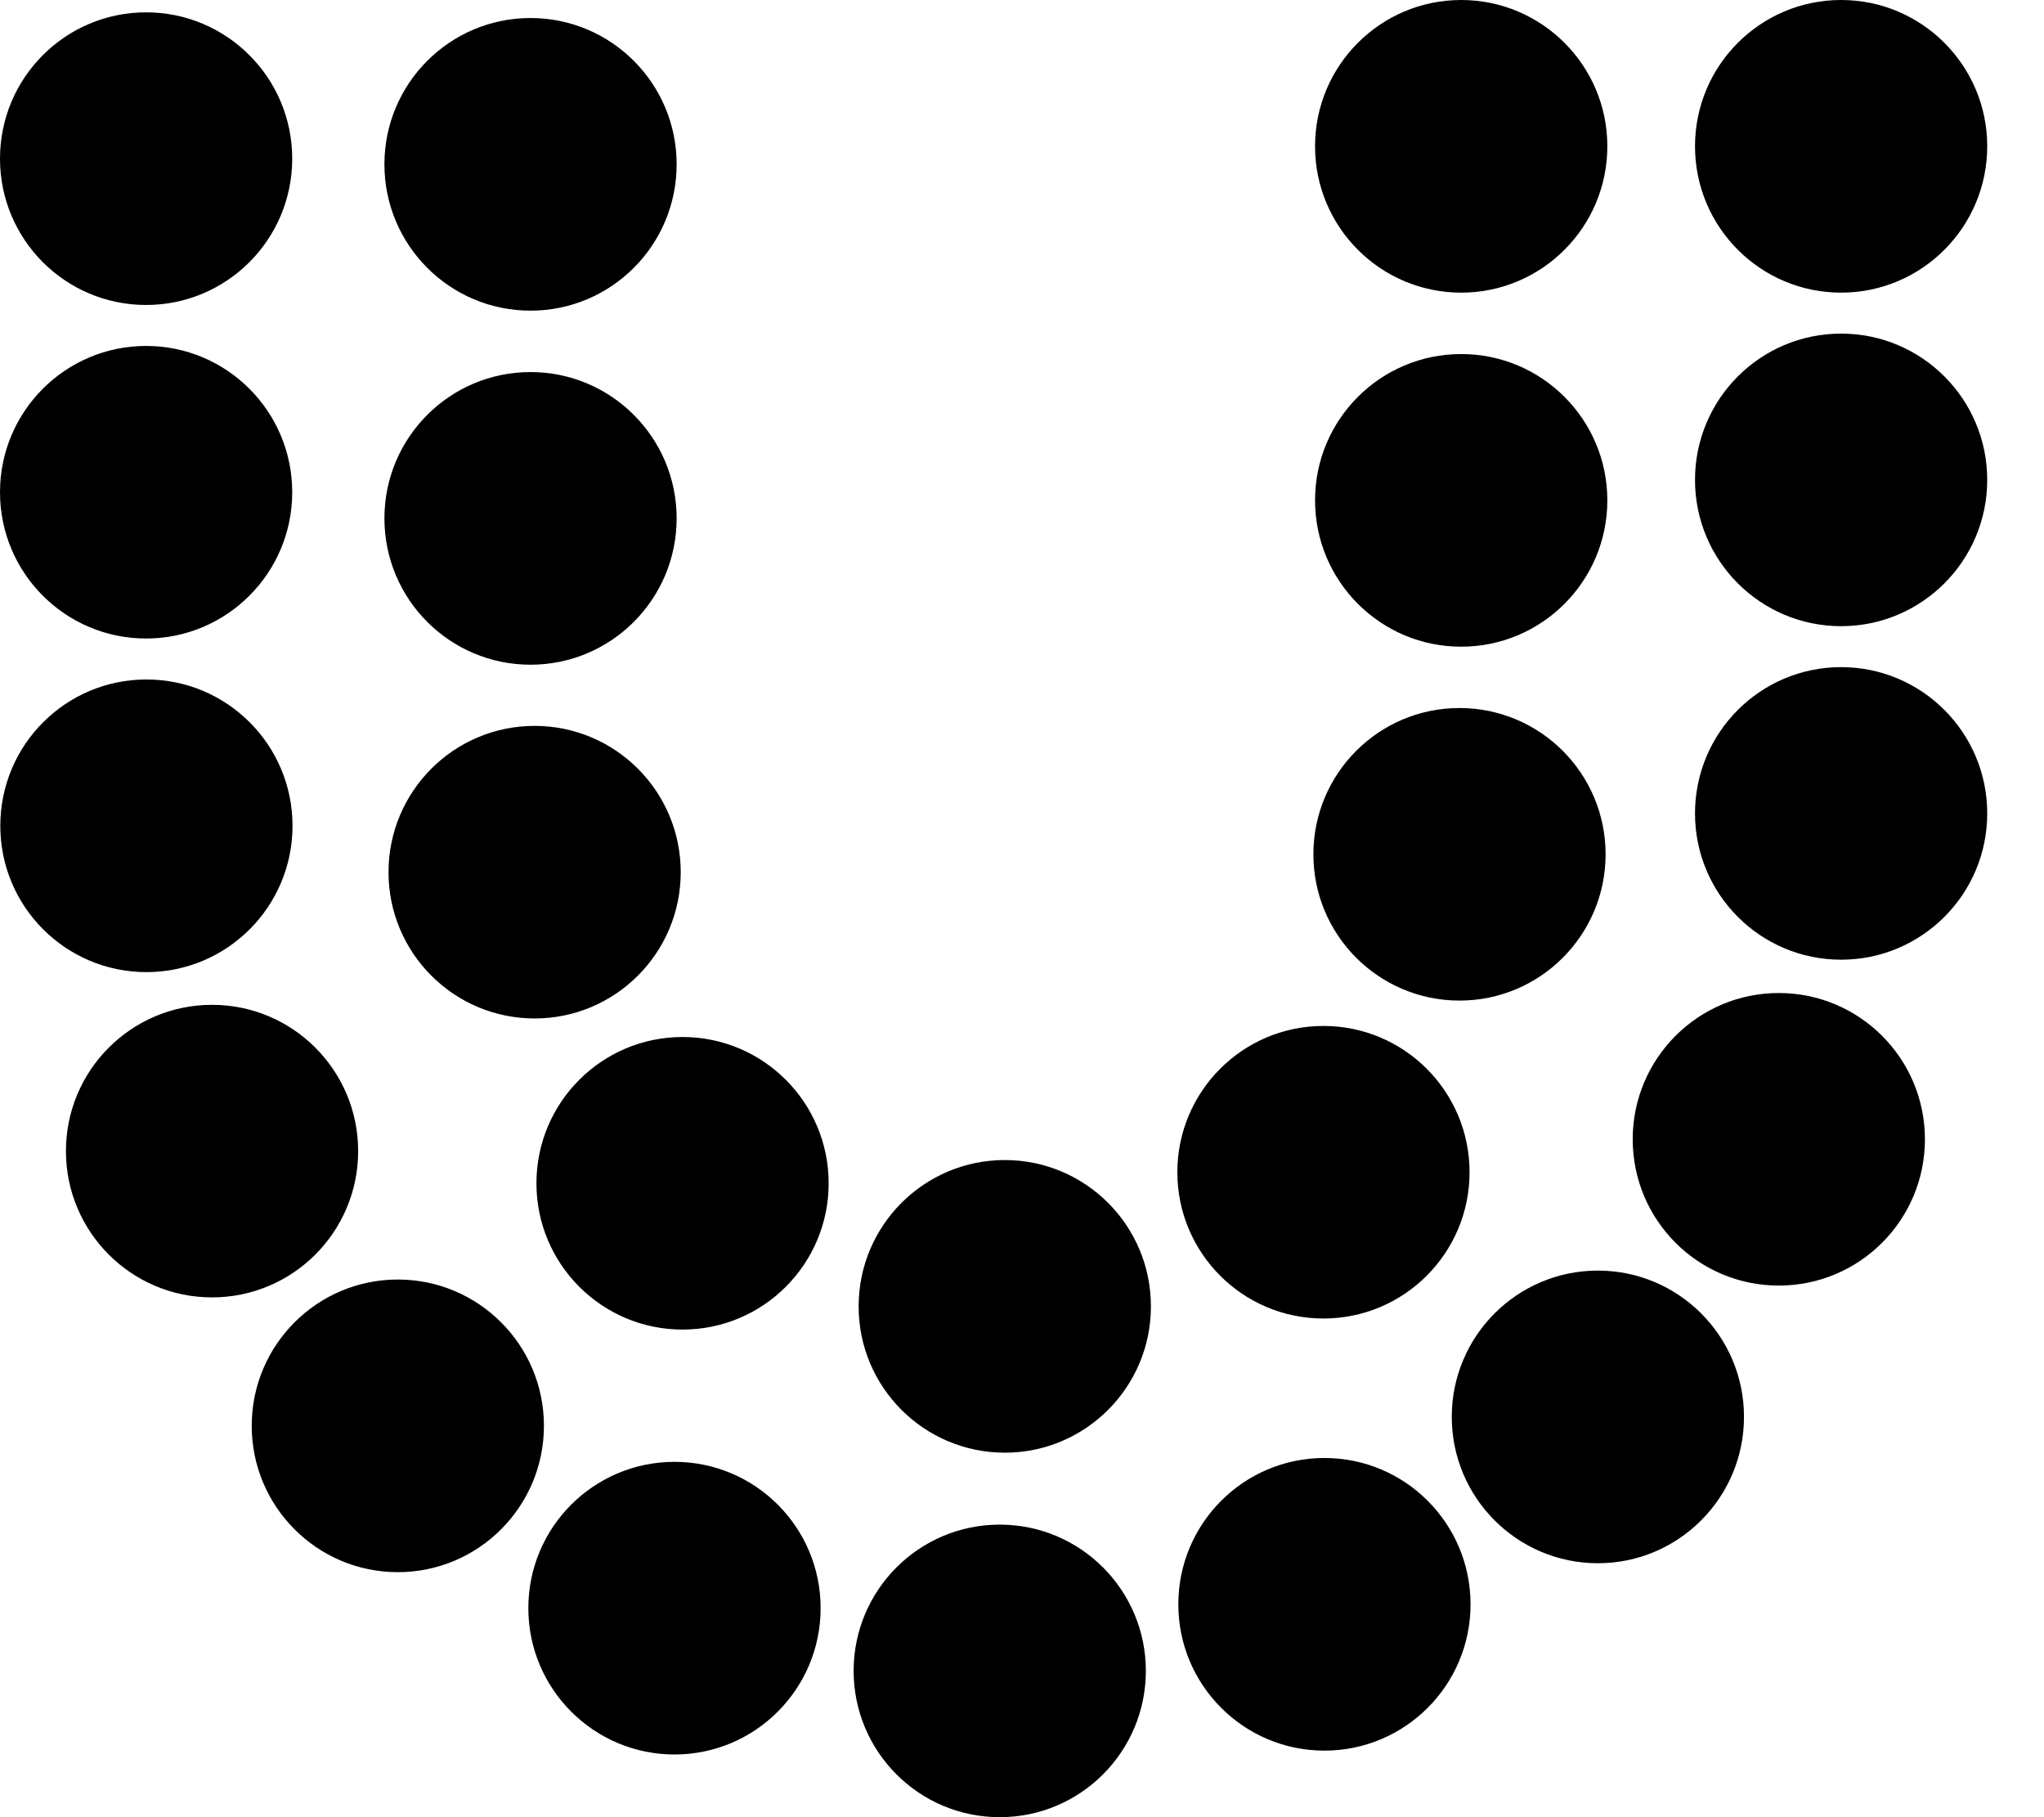 <svg xmlns="http://www.w3.org/2000/svg" width="27" height="24" viewBox="0 0 27 24" fill="none">
<g clip-path="url(#clip0_231_1723)">
<path fill-rule="evenodd" clip-rule="evenodd" d="M24.32 3.865C25.386 3.865 26.25 2.999 26.25 1.932C26.25 0.865 25.386 0 24.32 0C23.254 0 22.39 0.865 22.39 1.932C22.39 2.999 23.254 3.865 24.32 3.865ZM3.86 2.096C3.86 3.163 2.996 4.028 1.93 4.028C0.864 4.028 0 3.163 0 2.096C0 1.028 0.864 0.163 1.93 0.163C2.996 0.163 3.86 1.028 3.86 2.096ZM3.86 6.501C3.86 7.568 2.996 8.433 1.93 8.433C0.864 8.433 0 7.568 0 6.501C0 5.434 0.864 4.569 1.93 4.569C2.996 4.569 3.86 5.434 3.86 6.501ZM1.934 12.839C3 12.839 3.864 11.974 3.864 10.907C3.864 9.839 3 8.974 1.934 8.974C0.868 8.974 0.004 9.839 0.004 10.907C0.004 11.974 0.868 12.839 1.934 12.839ZM4.731 15.203C4.731 16.27 3.867 17.135 2.801 17.135C1.735 17.135 0.871 16.27 0.871 15.203C0.871 14.136 1.735 13.271 2.801 13.271C3.867 13.271 4.731 14.136 4.731 15.203ZM5.255 20.764C6.321 20.764 7.185 19.898 7.185 18.831C7.185 17.764 6.321 16.899 5.255 16.899C4.189 16.899 3.325 17.764 3.325 18.831C3.325 19.898 4.189 20.764 5.255 20.764ZM10.84 21.239C10.84 22.306 9.976 23.172 8.91 23.172C7.844 23.172 6.979 22.306 6.979 21.239C6.979 20.172 7.844 19.307 8.91 19.307C9.976 19.307 10.84 20.172 10.84 21.239ZM13.206 24C14.272 24 15.136 23.135 15.136 22.068C15.136 21.001 14.272 20.136 13.206 20.136C12.14 20.136 11.276 21.001 11.276 22.068C11.276 23.135 12.14 24 13.206 24ZM19.425 21.189C19.425 22.256 18.561 23.121 17.495 23.121C16.429 23.121 15.565 22.256 15.565 21.189C15.565 20.121 16.429 19.256 17.495 19.256C18.561 19.256 19.425 20.121 19.425 21.189ZM21.107 20.646C22.173 20.646 23.037 19.78 23.037 18.713C23.037 17.646 22.173 16.781 21.107 16.781C20.041 16.781 19.177 17.646 19.177 18.713C19.177 19.78 20.041 20.646 21.107 20.646ZM25.427 15.047C25.427 16.114 24.563 16.979 23.497 16.979C22.431 16.979 21.567 16.114 21.567 15.047C21.567 13.98 22.431 13.115 23.497 13.115C24.563 13.115 25.427 13.98 25.427 15.047ZM24.32 12.675C25.386 12.675 26.25 11.81 26.25 10.743C26.25 9.676 25.386 8.811 24.32 8.811C23.254 8.811 22.39 9.676 22.39 10.743C22.39 11.81 23.254 12.675 24.32 12.675ZM26.25 6.338C26.25 7.405 25.386 8.27 24.32 8.27C23.254 8.27 22.39 7.405 22.39 6.338C22.39 5.271 23.254 4.406 24.32 4.406C25.386 4.406 26.25 5.271 26.25 6.338ZM8.938 2.17C8.938 3.238 8.074 4.103 7.008 4.103C5.942 4.103 5.078 3.238 5.078 2.17C5.078 1.103 5.942 0.238 7.008 0.238C8.074 0.238 8.938 1.103 8.938 2.17ZM7.008 8.779C8.074 8.779 8.938 7.914 8.938 6.846C8.938 5.779 8.074 4.914 7.008 4.914C5.942 4.914 5.078 5.779 5.078 6.846C5.078 7.914 5.942 8.779 7.008 8.779ZM8.992 11.519C8.992 12.586 8.128 13.451 7.062 13.451C5.996 13.451 5.132 12.586 5.132 11.519C5.132 10.452 5.996 9.587 7.062 9.587C8.128 9.587 8.992 10.452 8.992 11.519ZM9.016 17.56C10.082 17.56 10.946 16.695 10.946 15.628C10.946 14.561 10.082 13.696 9.016 13.696C7.95 13.696 7.086 14.561 7.086 15.628C7.086 16.695 7.95 17.56 9.016 17.56ZM15.203 17.254C15.203 18.321 14.339 19.186 13.273 19.186C12.207 19.186 11.342 18.321 11.342 17.254C11.342 16.186 12.207 15.321 13.273 15.321C14.339 15.321 15.203 16.186 15.203 17.254ZM17.482 17.414C18.548 17.414 19.412 16.549 19.412 15.482C19.412 14.415 18.548 13.55 17.482 13.55C16.416 13.55 15.552 14.415 15.552 15.482C15.552 16.549 16.416 17.414 17.482 17.414ZM21.209 11.283C21.209 12.35 20.345 13.215 19.279 13.215C18.213 13.215 17.349 12.35 17.349 11.283C17.349 10.216 18.213 9.351 19.279 9.351C20.345 9.351 21.209 10.216 21.209 11.283ZM19.302 8.541C20.367 8.541 21.232 7.675 21.232 6.608C21.232 5.541 20.367 4.676 19.302 4.676C18.235 4.676 17.371 5.541 17.371 6.608C17.371 7.675 18.235 8.541 19.302 8.541ZM21.232 1.932C21.232 2.999 20.367 3.865 19.302 3.865C18.235 3.865 17.371 2.999 17.371 1.932C17.371 0.865 18.235 0 19.302 0C20.367 0 21.232 0.865 21.232 1.932Z" fill="url(#paint0_linear_231_1723)" style=""/>
</g>
<defs>
<linearGradient id="paint0_linear_231_1723" x1="13.125" y1="0" x2="13.125" y2="24" gradientUnits="userSpaceOnUse">
<stop stop-color="#D6D3D1" style="stop-color:#D6D3D1;stop-color:color(display-p3 0.839 0.828 0.82);stop-opacity:1;"/>
<stop offset="1" stop-color="#A8A29E" style="stop-color:#A8A29E;stop-color:color(display-p3 0.659 0.635 0.62);stop-opacity:1;"/>
</linearGradient>
<clipPath id="clip0_231_1723">
<rect width="26.25" height="24" fill="white" style="fill:white;fill-opacity:1;"/>
</clipPath>
</defs>
</svg>